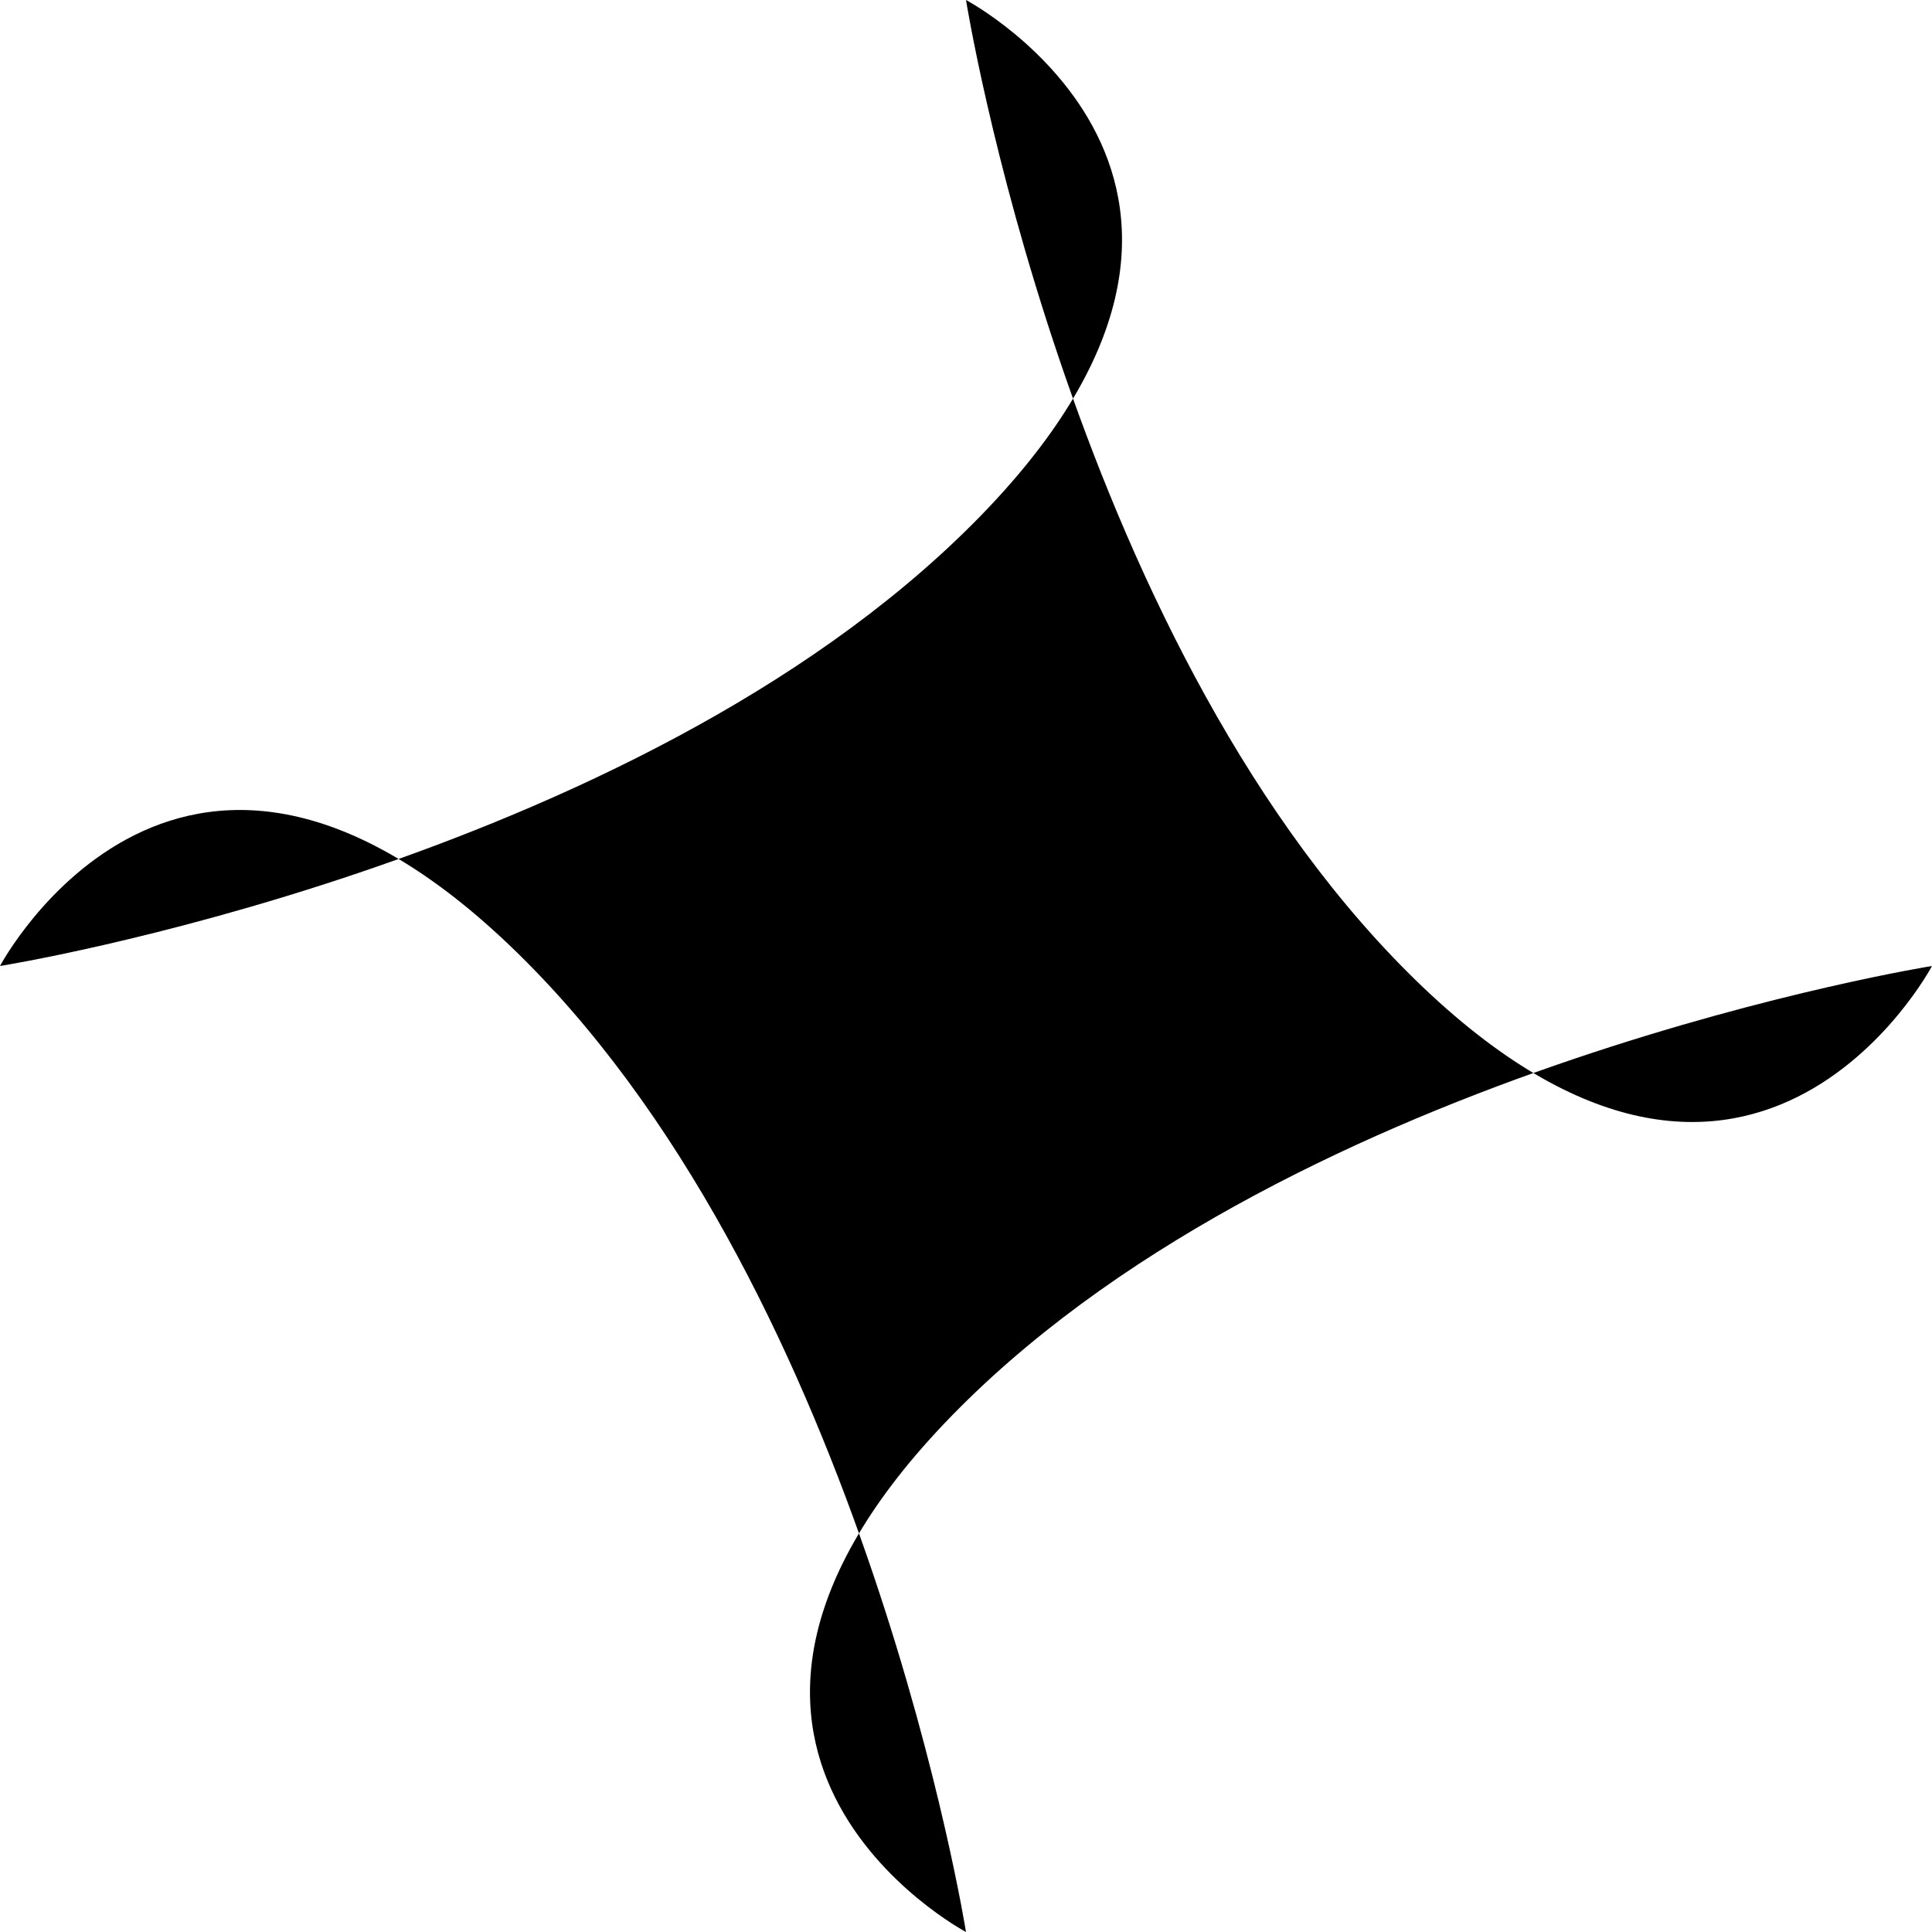 <svg viewBox="0 0 80 80" fill="none" xmlns="http://www.w3.org/2000/svg">
    <path d="M40 0C40 0 44.175 26.146 58.284 40.255C72.393 54.364 80 40 80 40C80 40 53.854 44.175 39.745 58.284C25.636 72.393 40 80 40 80C40 80 35.825 53.854 21.716 39.745C7.607 25.636 0 40 0 40C0 40 26.146 35.825 40.255 21.716C54.364 7.607 40 0 40 0Z" fill="currentColor"/>
</svg>